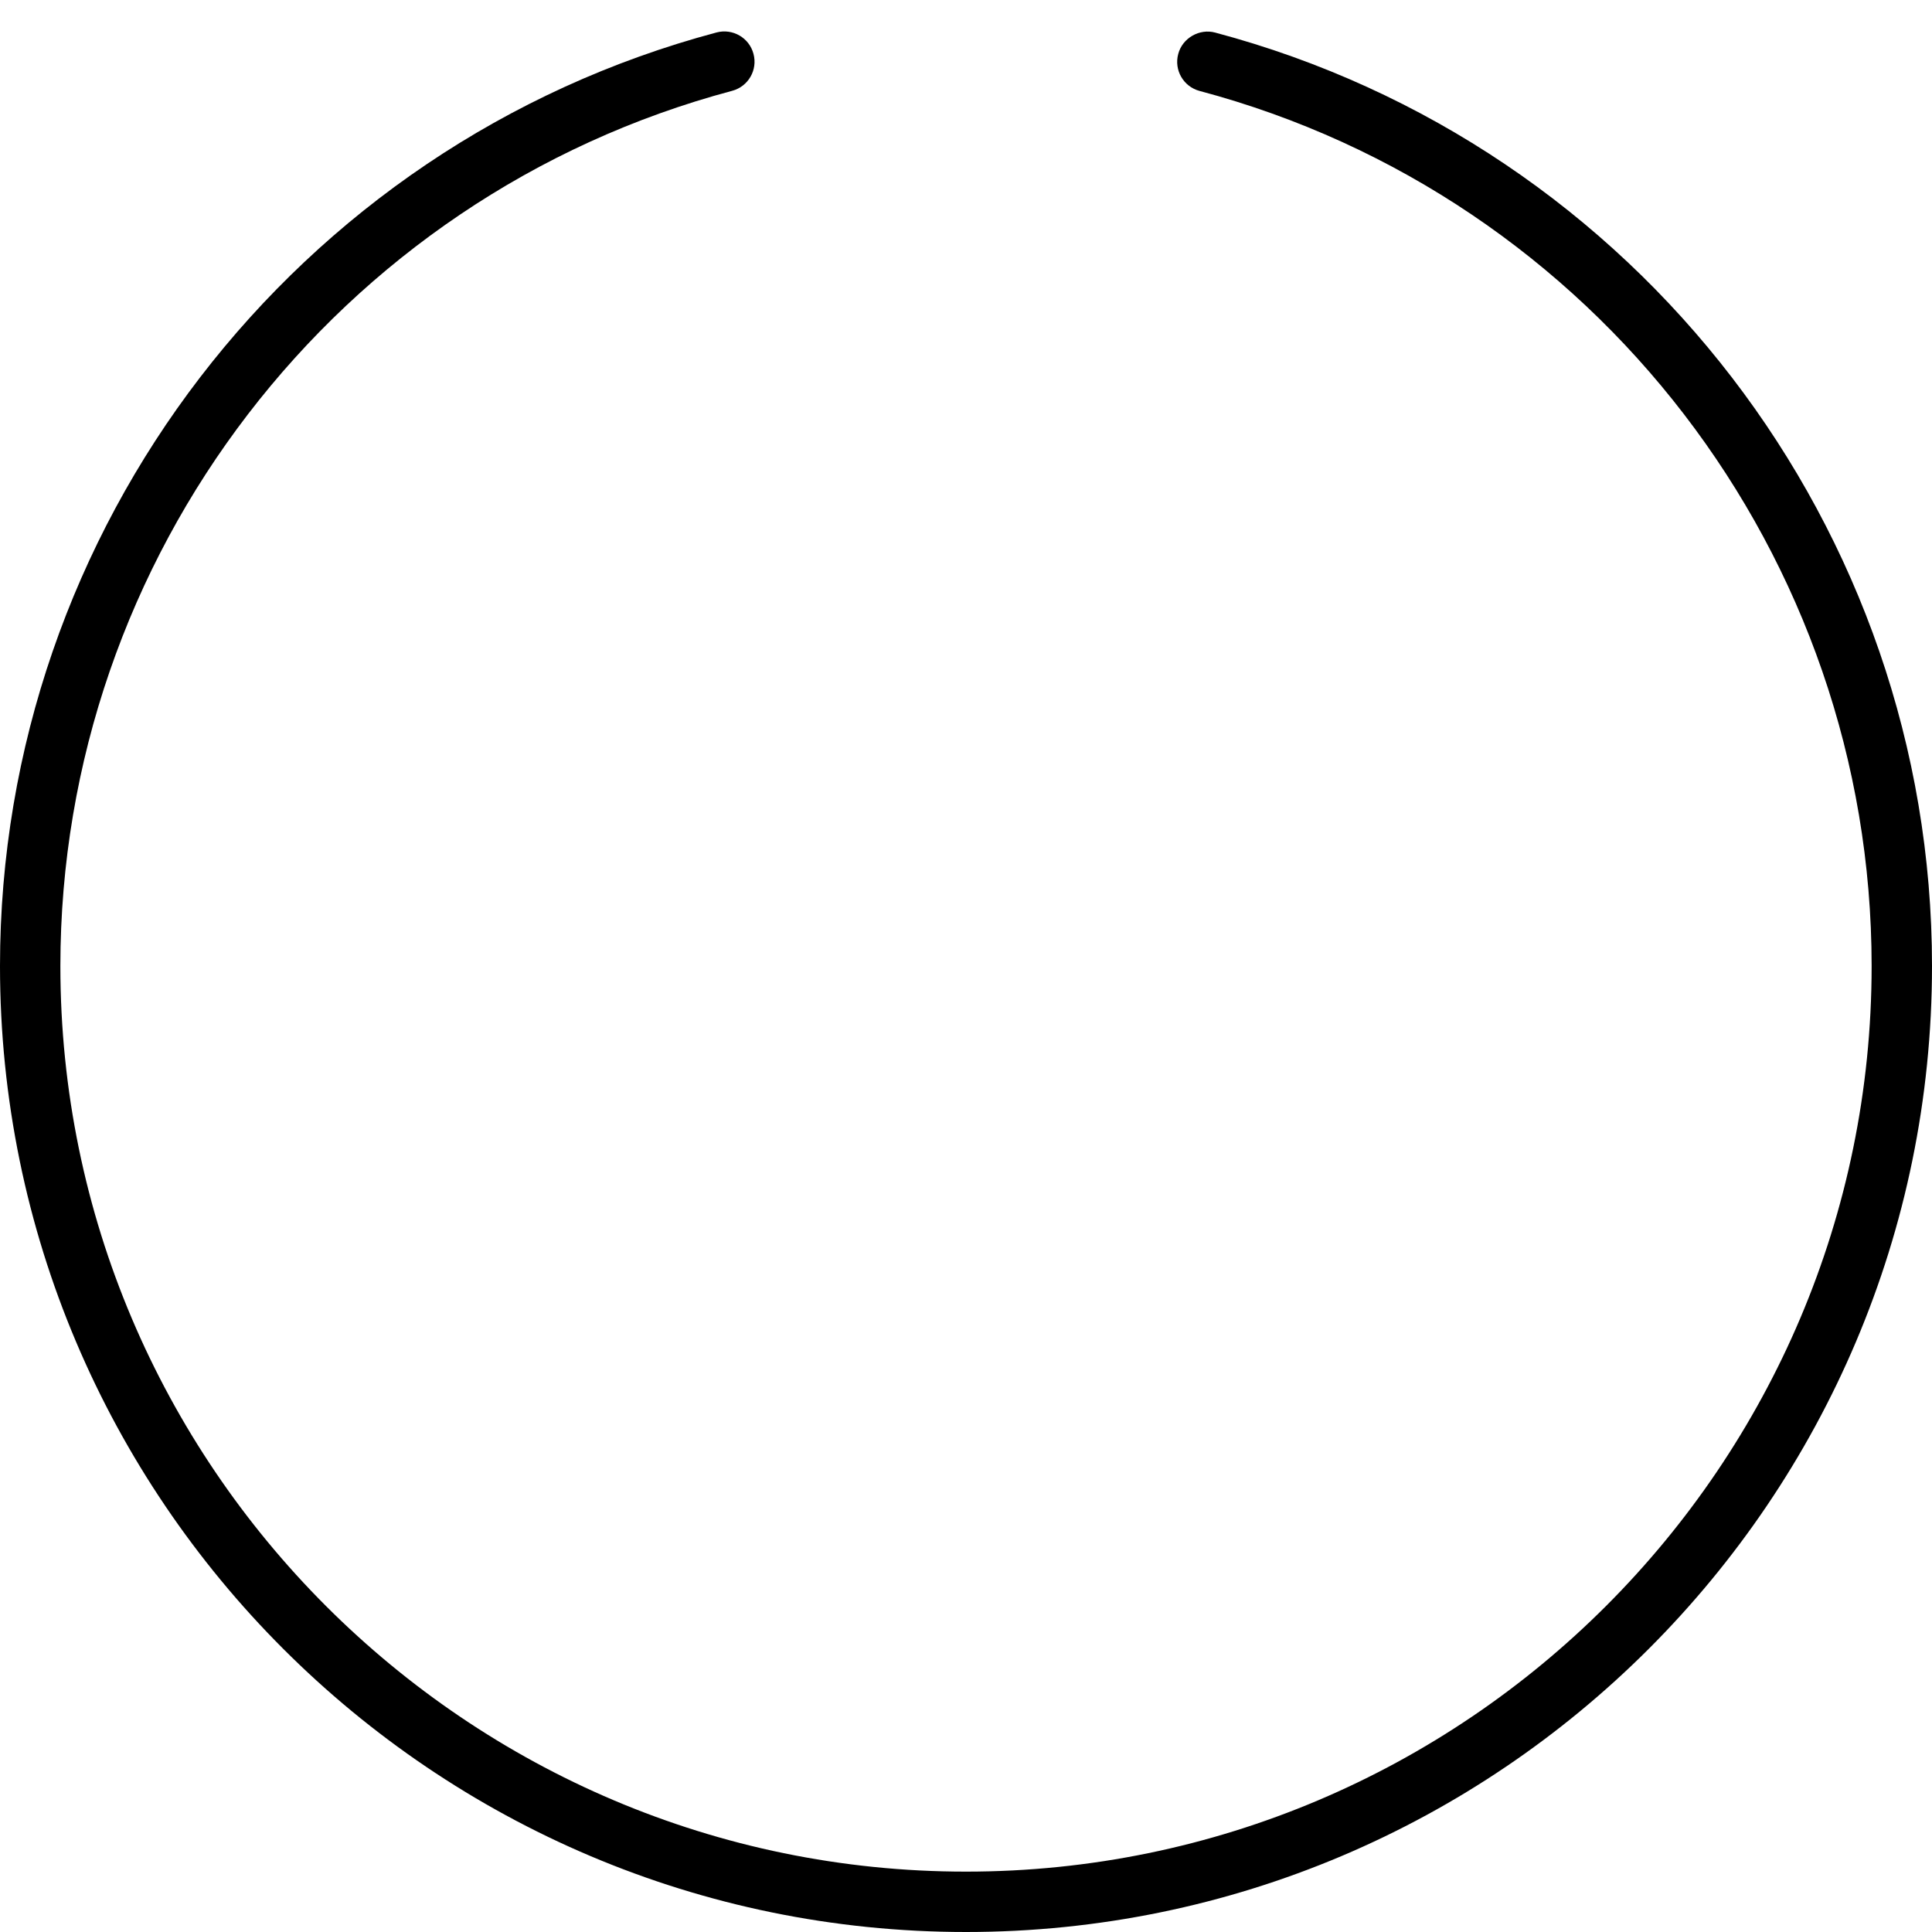 <svg xmlns="http://www.w3.org/2000/svg" viewBox="0 0 512 512"><!--! Font Awesome Pro 6.0.0-alpha3 by @fontawesome - https://fontawesome.com License - https://fontawesome.com/license (Commercial License) --><path d="M512 256c0 141.2-114.8 256-256 256s-256-114.8-256-256c0-115.9 78.09-217.6 189.9-247.4c4.281-1.125 8.656 1.406 9.781 5.672c1.156 4.266-1.375 8.656-5.656 9.797C89.22 52 16 147.4 16 256c0 132.3 107.7 240 240 240s240-107.7 240-240c0-108.6-73.22-204-178.1-231.9c-4.281-1.141-6.812-5.531-5.656-9.797c1.125-4.266 5.656-6.781 9.781-5.672C433.9 38.41 512 140.1 512 256z"/></svg>